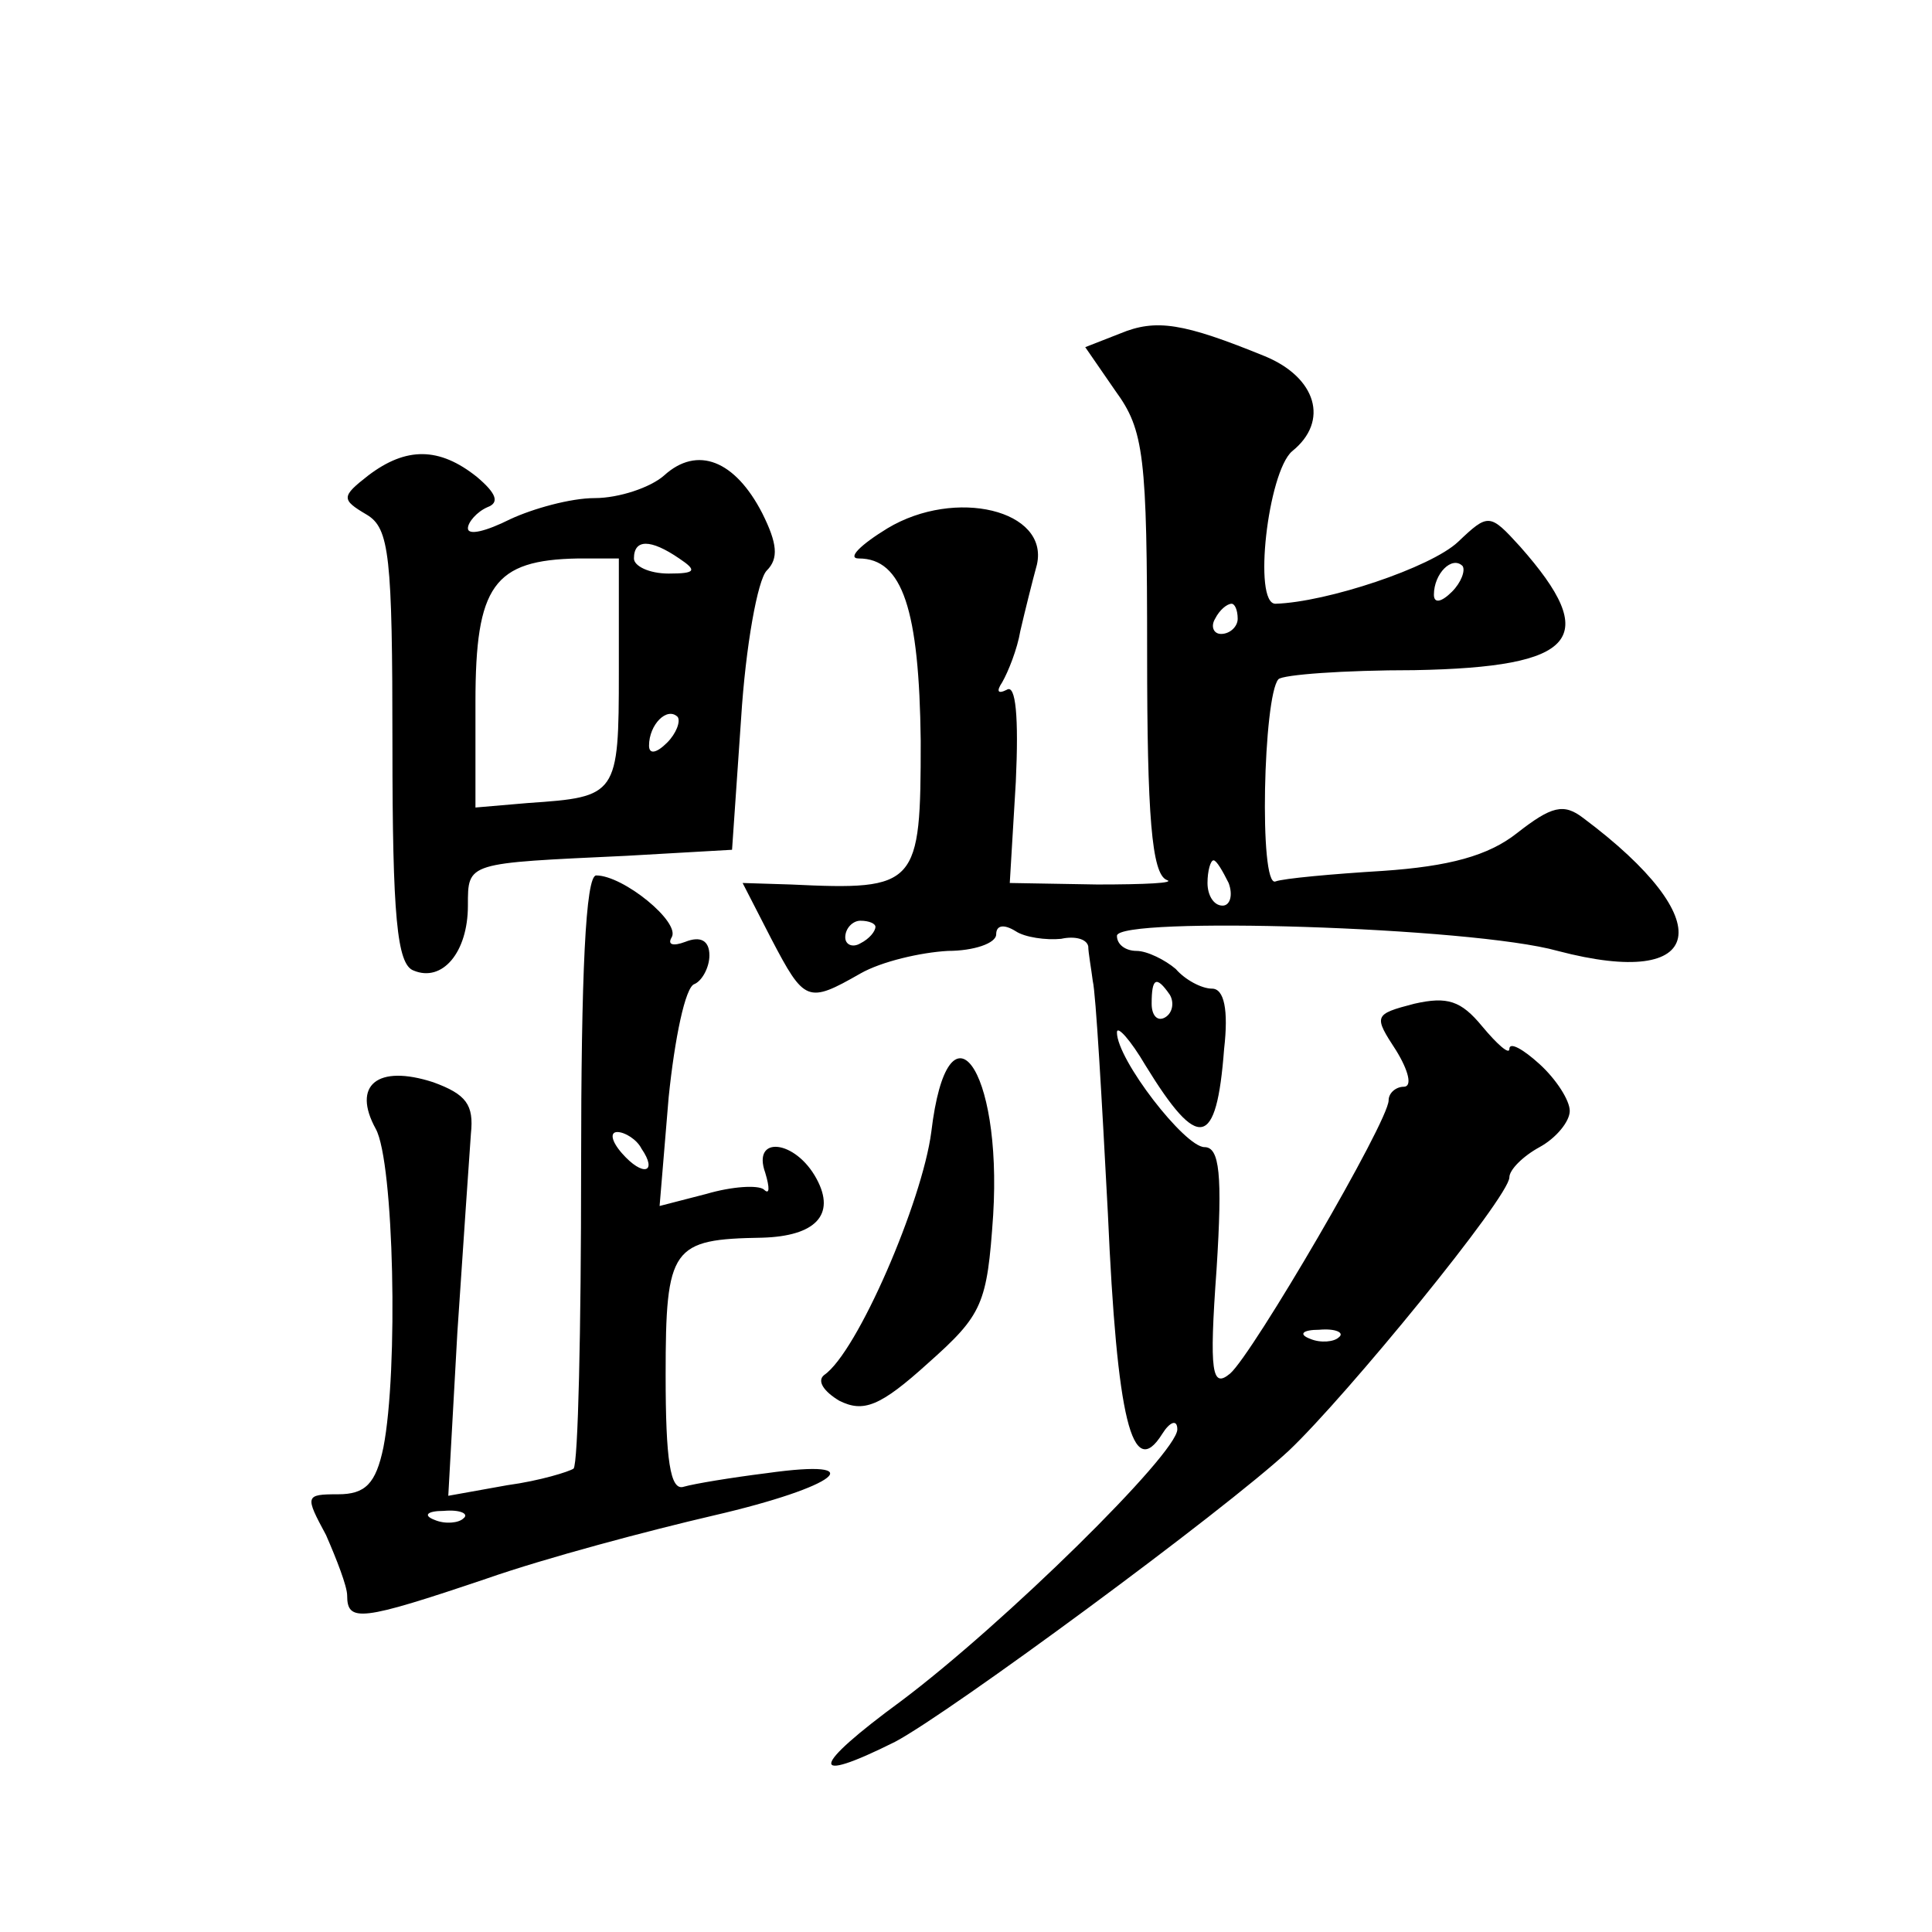 <?xml version="1.0" standalone="no"?>
<!DOCTYPE svg PUBLIC "-//W3C//DTD SVG 20010904//EN"
 "http://www.w3.org/TR/2001/REC-SVG-20010904/DTD/svg10.dtd">
<svg version="1.0" xmlns="http://www.w3.org/2000/svg"
 width="128pt" height="128pt" viewBox="0 0 128 128"
 preserveAspectRatio="xMidYMid meet">
<g transform="translate(0,128) scale(0.1,-0.1)"
fill="#0" stroke="none">
<path d="M742 1059 l-23 -9 20 -29 c19 -26 21 -43 21 -174 0 -107 3 -146 13 -150
6 -2 -14 -3 -46 -3 l-58 1 4 67 c2 43 0 65 -6 61 -6 -3 -7 -1 -3 5 4 7 10 22 12
34 3 13 8 33 11 44 8 36 -54 51 -99 24 -18 -11 -27 -20 -19 -20 29 0 40 -34 41
-121 0 -96 -2 -99 -86 -95 l-32 1 19 -37 c22 -42 24 -43 59 -23 14 8 40 14 58 15
17 0 32 5 32 11 0 6 5 7 13 2 6 -4 20 -6 30 -5 9 2 17 0 18 -5 0 -4 2 -15 3 -23
2 -8 6 -78 10 -154 6 -136 16 -178 36 -146 5 8 10 10 10 3 0 -16 -115 -129 -183
-180 -60 -44 -62 -56 -4 -27 36 19 218 153 261 193 38 36 146 168 146 181 0 5 9
14 20 20 11 6 20 17 20 24 0 7 -9 21 -20 31 -11 10 -20 15 -20 10 0 -4 -8 3 -18
15 -14 17 -23 20 -45 15 -27 -7 -27 -8 -12 -31 8 -13 11 -24 5 -24 -5 0 -10 -4
-10 -9 0 -14 -90 -168 -105 -181 -12 -10 -14 0 -9 69 4 63 2 81 -8 81 -13 0 -58
58 -58 76 0 5 9 -5 19 -22 35 -57 47 -55 52 11 3 26 0 40 -8 40 -7 0 -18 6 -24
13 -7 6 -19 12 -26 12 -7 0 -13 4 -13 10 0 13 235 6 292 -10 99 -26 108 20 17 88
-13 10 -21 8 -44 -10 -19 -15 -45 -22 -89 -25 -33 -2 -66 -5 -71 -7 -11 -4 -8 123
2 134 3 3 43 6 90 6 108 2 124 21 70 82 -20 22 -21 22 -41 3 -18 -17 -87 -40 -121
-41 -15 0 -5 87 11 101 25 20 16 49 -18 63 -54 22 -72 25 -96 15z m220 -171 c-7
-7 -12 -8 -12 -2 0 14 12 26 19 19 2 -3 -1 -11 -7 -17z m-142 -18 c0 -5 -5 -10
-11 -10 -5 0 -7 5 -4 10 3 6 8 10 11 10 2 0 4 -4 4 -10z m-6 -175 c3 -8 1 -15 -4
-15 -6 0 -10 7 -10 15 0 8 2 15 4 15 2 0 6 -7 10 -15z m-234 -29 c0 -3 -4 -8 -10
-11 -5 -3 -10 -1 -10 4 0 6 5 11 10 11 6 0 10 -2 10 -4z m195 -45 c3 -5 2 -12 -3
-15 -5 -3 -9 1 -9 9 0 17 3 19 12 6z m112 -227 c-3 -3 -12 -4 -19 -1 -8 3 -5 6
6 6 11 1 17 -2 13 -5z M244 965 c-18 -14 -18 -16 -1 -26 15 -9 17 -27 17 -153 0
-113 3 -145 14 -149 19 -8 36 12 36 43 0 29 -1 28 105 33 l70 4 6 87 c3 48 11 92
17 98 8 8 7 18 -3 38 -18 35 -43 45 -65 25 -9 -8 -30 -15 -46 -15 -16 0 -41 -7
-56 -14 -16 -8 -28 -11 -28 -6 0 4 6 11 13 14 8 3 6 9 -7 20 -25 20 -47 20 -72
1z m206 -55 c12 -8 11 -10 -7 -10 -13 0 -23 5 -23 10 0 13 11 13 30 0z m-40 -75
c0 -82 -1 -83 -60 -87 l-35 -3 0 70 c0 77 12 94 68 95 l27 0 0 -75z m32 -47 c-7
-7 -12 -8 -12 -2 0 14 12 26 19 19 2 -3 -1 -11 -7 -17z M385 506 c0 -107 -2 -196
-5 -199 -3 -2 -22 -8 -44 -11 l-39 -7 6 108 c4 59 8 119 9 132 2 19 -3 26 -25 34
-37 12 -54 -2 -38 -31 12 -22 15 -160 5 -211 -5 -24 -12 -31 -30 -31 -22 0 -22
-1 -8 -27 7 -16 14 -34 14 -40 0 -18 9 -17 92 11 40 14 108 32 151 42 82 19 106
38 35 28 -24 -3 -48 -7 -55 -9 -9 -3 -12 18 -12 74 0 85 4 90 64 91 35 1 49 15
36 39 -14 26 -43 29 -34 4 3 -10 3 -15 -1 -11 -4 3 -21 2 -38 -3 l-31 -8 6 72 c4
39 11 73 17 75 5 2 10 11 10 19 0 10 -6 13 -16 9 -8 -3 -12 -2 -9 3 6 10 -32 41
-50 41 -7 0 -10 -65 -10 -194z m40 13 c11 -16 1 -19 -13 -3 -7 8 -8 14 -3 14 5
0 13 -5 16 -11z m-118 -245 c-3 -3 -12 -4 -19 -1 -8 3 -5 6 6 6 11 1 17 -2 13 -5z
M617 530 c-6 -46 -49 -146 -71 -161 -5 -4 0 -11 10 -17 16 -8 27 -4 59 25 36 32
39 39 43 98 6 98 -30 147 -41 55z"/>
</g>
</svg>
